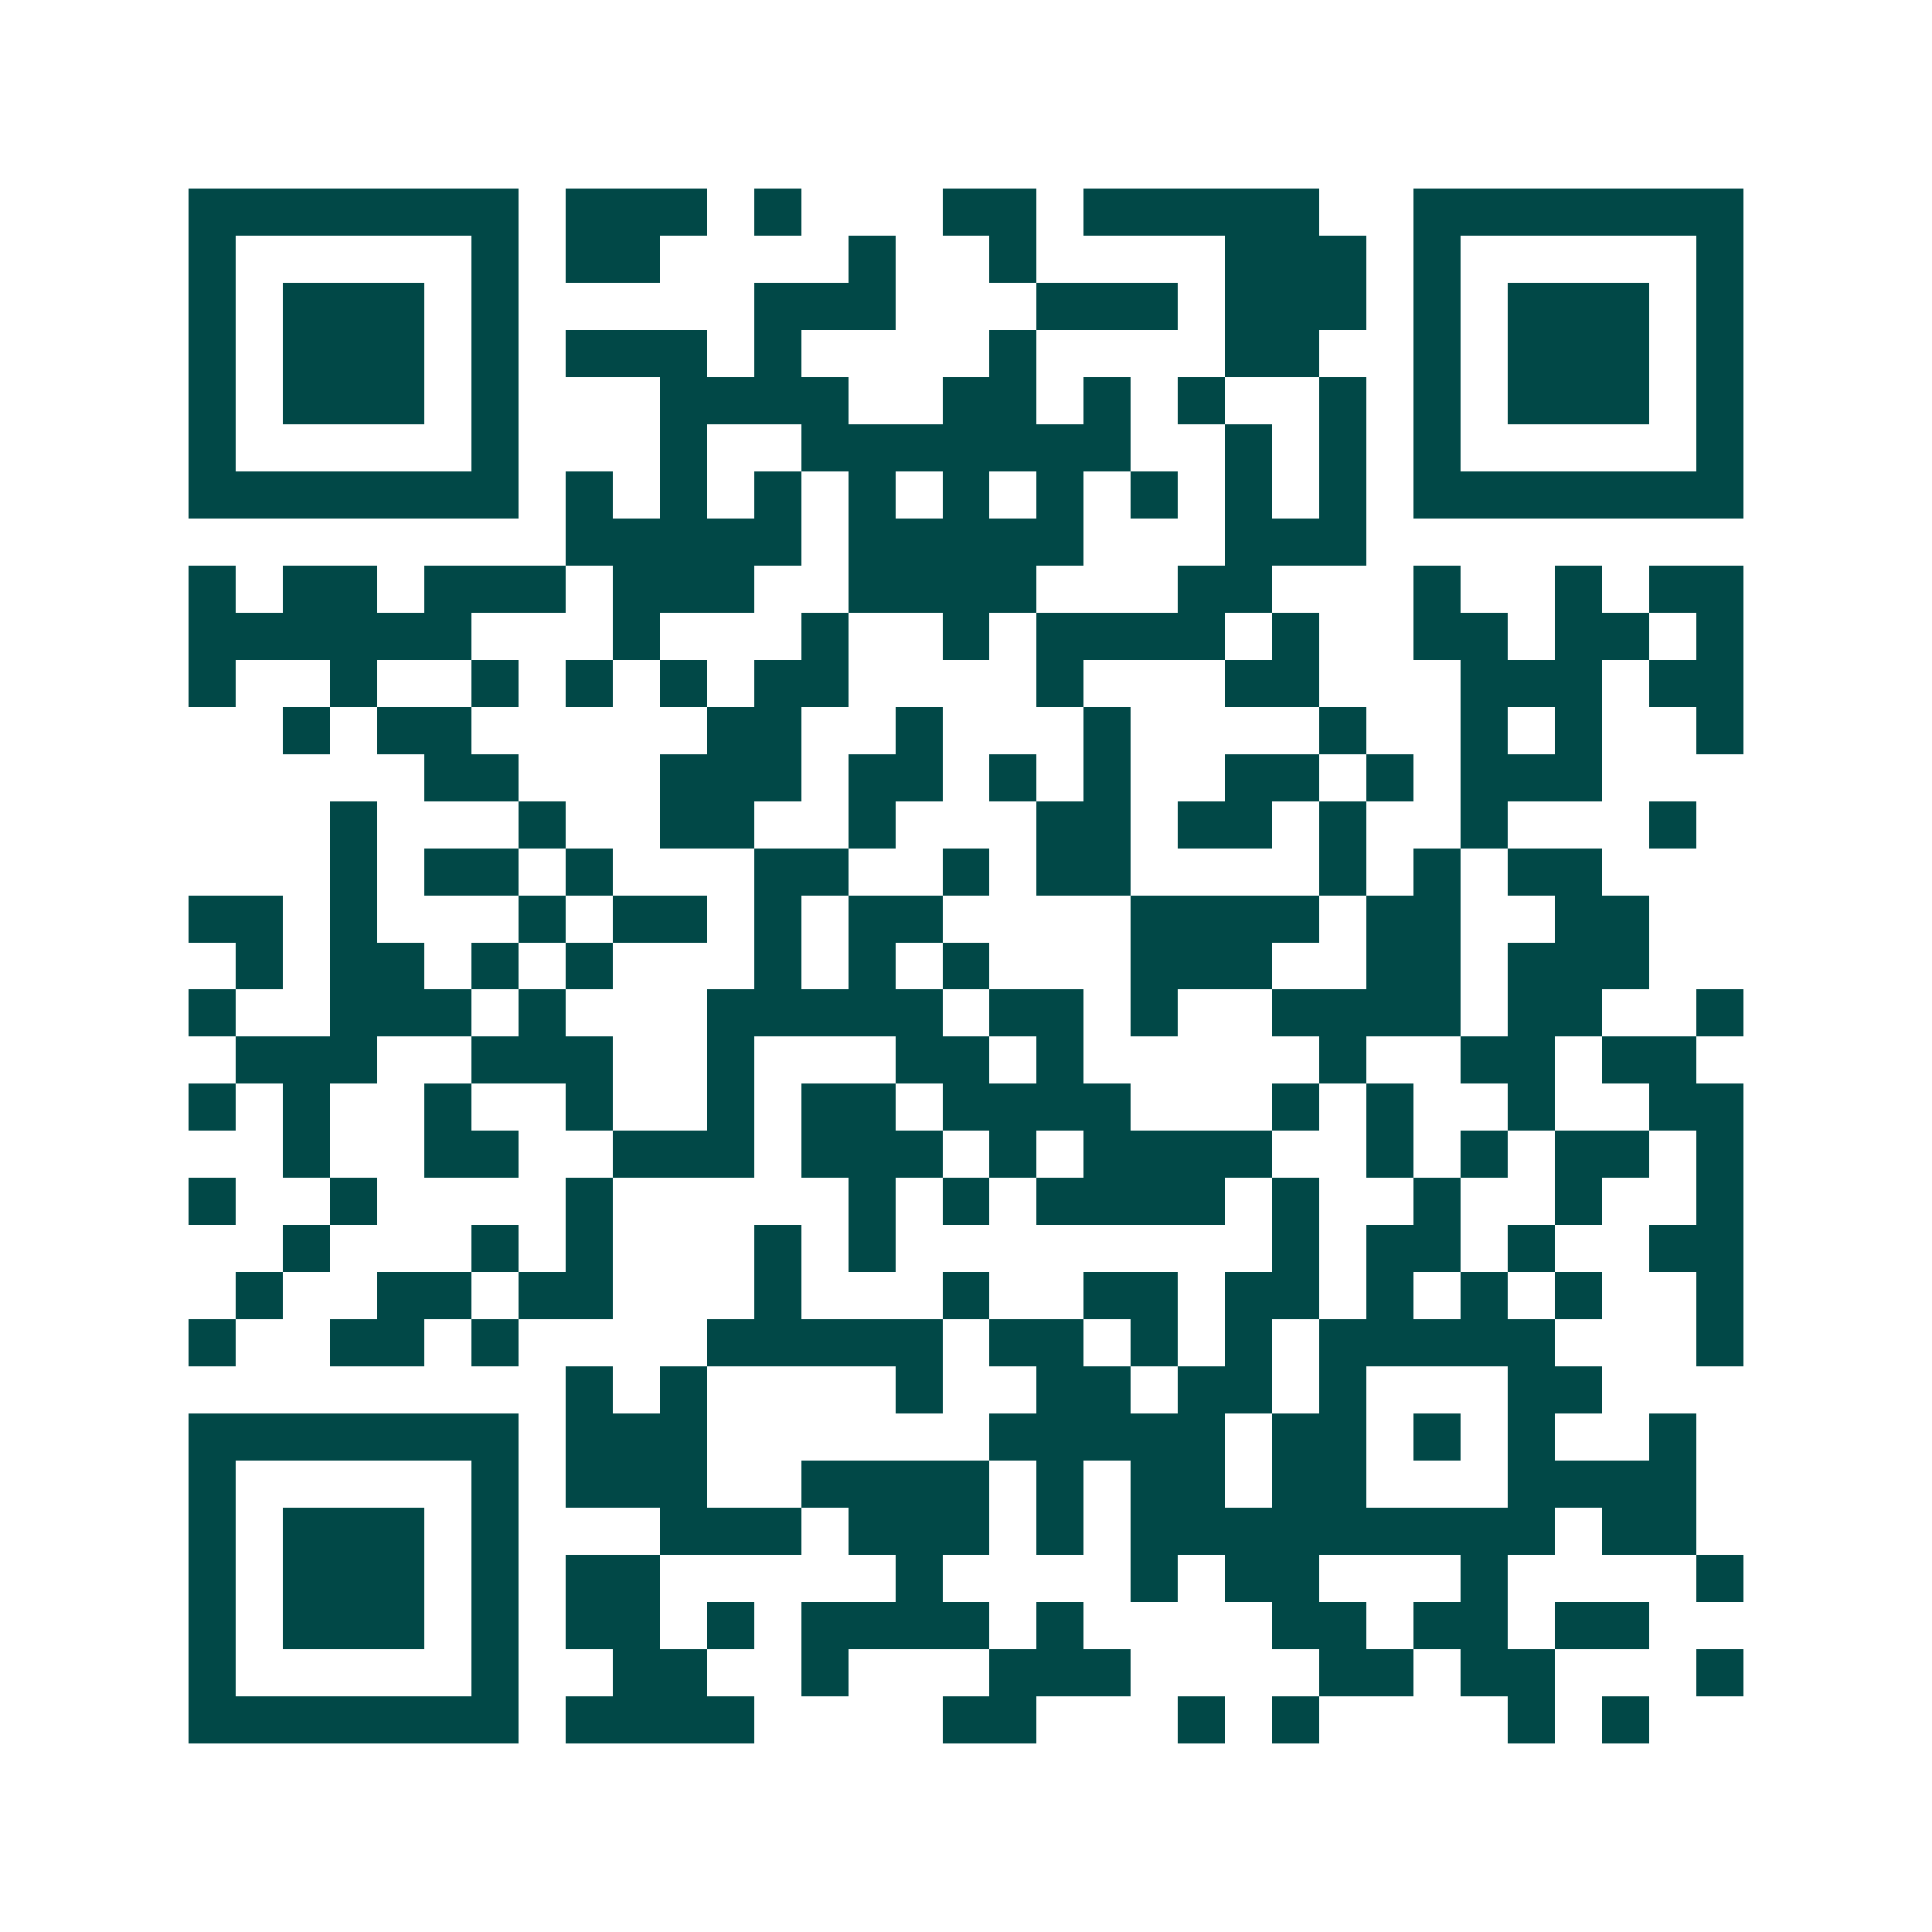 <svg xmlns="http://www.w3.org/2000/svg" width="200" height="200" viewBox="0 0 41 41" shape-rendering="crispEdges"><path fill="#ffffff" d="M0 0h41v41H0z"/><path stroke="#014847" d="M4 4.5h7m1 0h3m1 0h1m3 0h2m1 0h5m2 0h7M4 5.5h1m5 0h1m1 0h2m4 0h1m2 0h1m4 0h3m1 0h1m5 0h1M4 6.5h1m1 0h3m1 0h1m5 0h3m3 0h3m1 0h3m1 0h1m1 0h3m1 0h1M4 7.5h1m1 0h3m1 0h1m1 0h3m1 0h1m4 0h1m4 0h2m2 0h1m1 0h3m1 0h1M4 8.5h1m1 0h3m1 0h1m3 0h4m2 0h2m1 0h1m1 0h1m2 0h1m1 0h1m1 0h3m1 0h1M4 9.5h1m5 0h1m3 0h1m2 0h7m2 0h1m1 0h1m1 0h1m5 0h1M4 10.5h7m1 0h1m1 0h1m1 0h1m1 0h1m1 0h1m1 0h1m1 0h1m1 0h1m1 0h1m1 0h7M12 11.5h5m1 0h5m3 0h3M4 12.5h1m1 0h2m1 0h3m1 0h3m2 0h4m3 0h2m3 0h1m2 0h1m1 0h2M4 13.5h6m3 0h1m3 0h1m2 0h1m1 0h4m1 0h1m2 0h2m1 0h2m1 0h1M4 14.5h1m2 0h1m2 0h1m1 0h1m1 0h1m1 0h2m4 0h1m3 0h2m3 0h3m1 0h2M6 15.5h1m1 0h2m5 0h2m2 0h1m3 0h1m4 0h1m2 0h1m1 0h1m2 0h1M9 16.5h2m3 0h3m1 0h2m1 0h1m1 0h1m2 0h2m1 0h1m1 0h3M7 17.5h1m3 0h1m2 0h2m2 0h1m3 0h2m1 0h2m1 0h1m2 0h1m3 0h1M7 18.5h1m1 0h2m1 0h1m3 0h2m2 0h1m1 0h2m4 0h1m1 0h1m1 0h2M4 19.5h2m1 0h1m3 0h1m1 0h2m1 0h1m1 0h2m4 0h4m1 0h2m2 0h2M5 20.5h1m1 0h2m1 0h1m1 0h1m3 0h1m1 0h1m1 0h1m3 0h3m2 0h2m1 0h3M4 21.5h1m2 0h3m1 0h1m3 0h5m1 0h2m1 0h1m2 0h4m1 0h2m2 0h1M5 22.5h3m2 0h3m2 0h1m3 0h2m1 0h1m5 0h1m2 0h2m1 0h2M4 23.5h1m1 0h1m2 0h1m2 0h1m2 0h1m1 0h2m1 0h4m3 0h1m1 0h1m2 0h1m2 0h2M6 24.5h1m2 0h2m2 0h3m1 0h3m1 0h1m1 0h4m2 0h1m1 0h1m1 0h2m1 0h1M4 25.5h1m2 0h1m4 0h1m5 0h1m1 0h1m1 0h4m1 0h1m2 0h1m2 0h1m2 0h1M6 26.5h1m3 0h1m1 0h1m3 0h1m1 0h1m8 0h1m1 0h2m1 0h1m2 0h2M5 27.5h1m2 0h2m1 0h2m3 0h1m3 0h1m2 0h2m1 0h2m1 0h1m1 0h1m1 0h1m2 0h1M4 28.5h1m2 0h2m1 0h1m4 0h5m1 0h2m1 0h1m1 0h1m1 0h5m3 0h1M12 29.5h1m1 0h1m4 0h1m2 0h2m1 0h2m1 0h1m3 0h2M4 30.5h7m1 0h3m6 0h5m1 0h2m1 0h1m1 0h1m2 0h1M4 31.5h1m5 0h1m1 0h3m2 0h4m1 0h1m1 0h2m1 0h2m3 0h4M4 32.5h1m1 0h3m1 0h1m3 0h3m1 0h3m1 0h1m1 0h9m1 0h2M4 33.5h1m1 0h3m1 0h1m1 0h2m5 0h1m4 0h1m1 0h2m3 0h1m4 0h1M4 34.5h1m1 0h3m1 0h1m1 0h2m1 0h1m1 0h4m1 0h1m4 0h2m1 0h2m1 0h2M4 35.5h1m5 0h1m2 0h2m2 0h1m3 0h3m4 0h2m1 0h2m3 0h1M4 36.5h7m1 0h4m4 0h2m3 0h1m1 0h1m4 0h1m1 0h1"/></svg>
